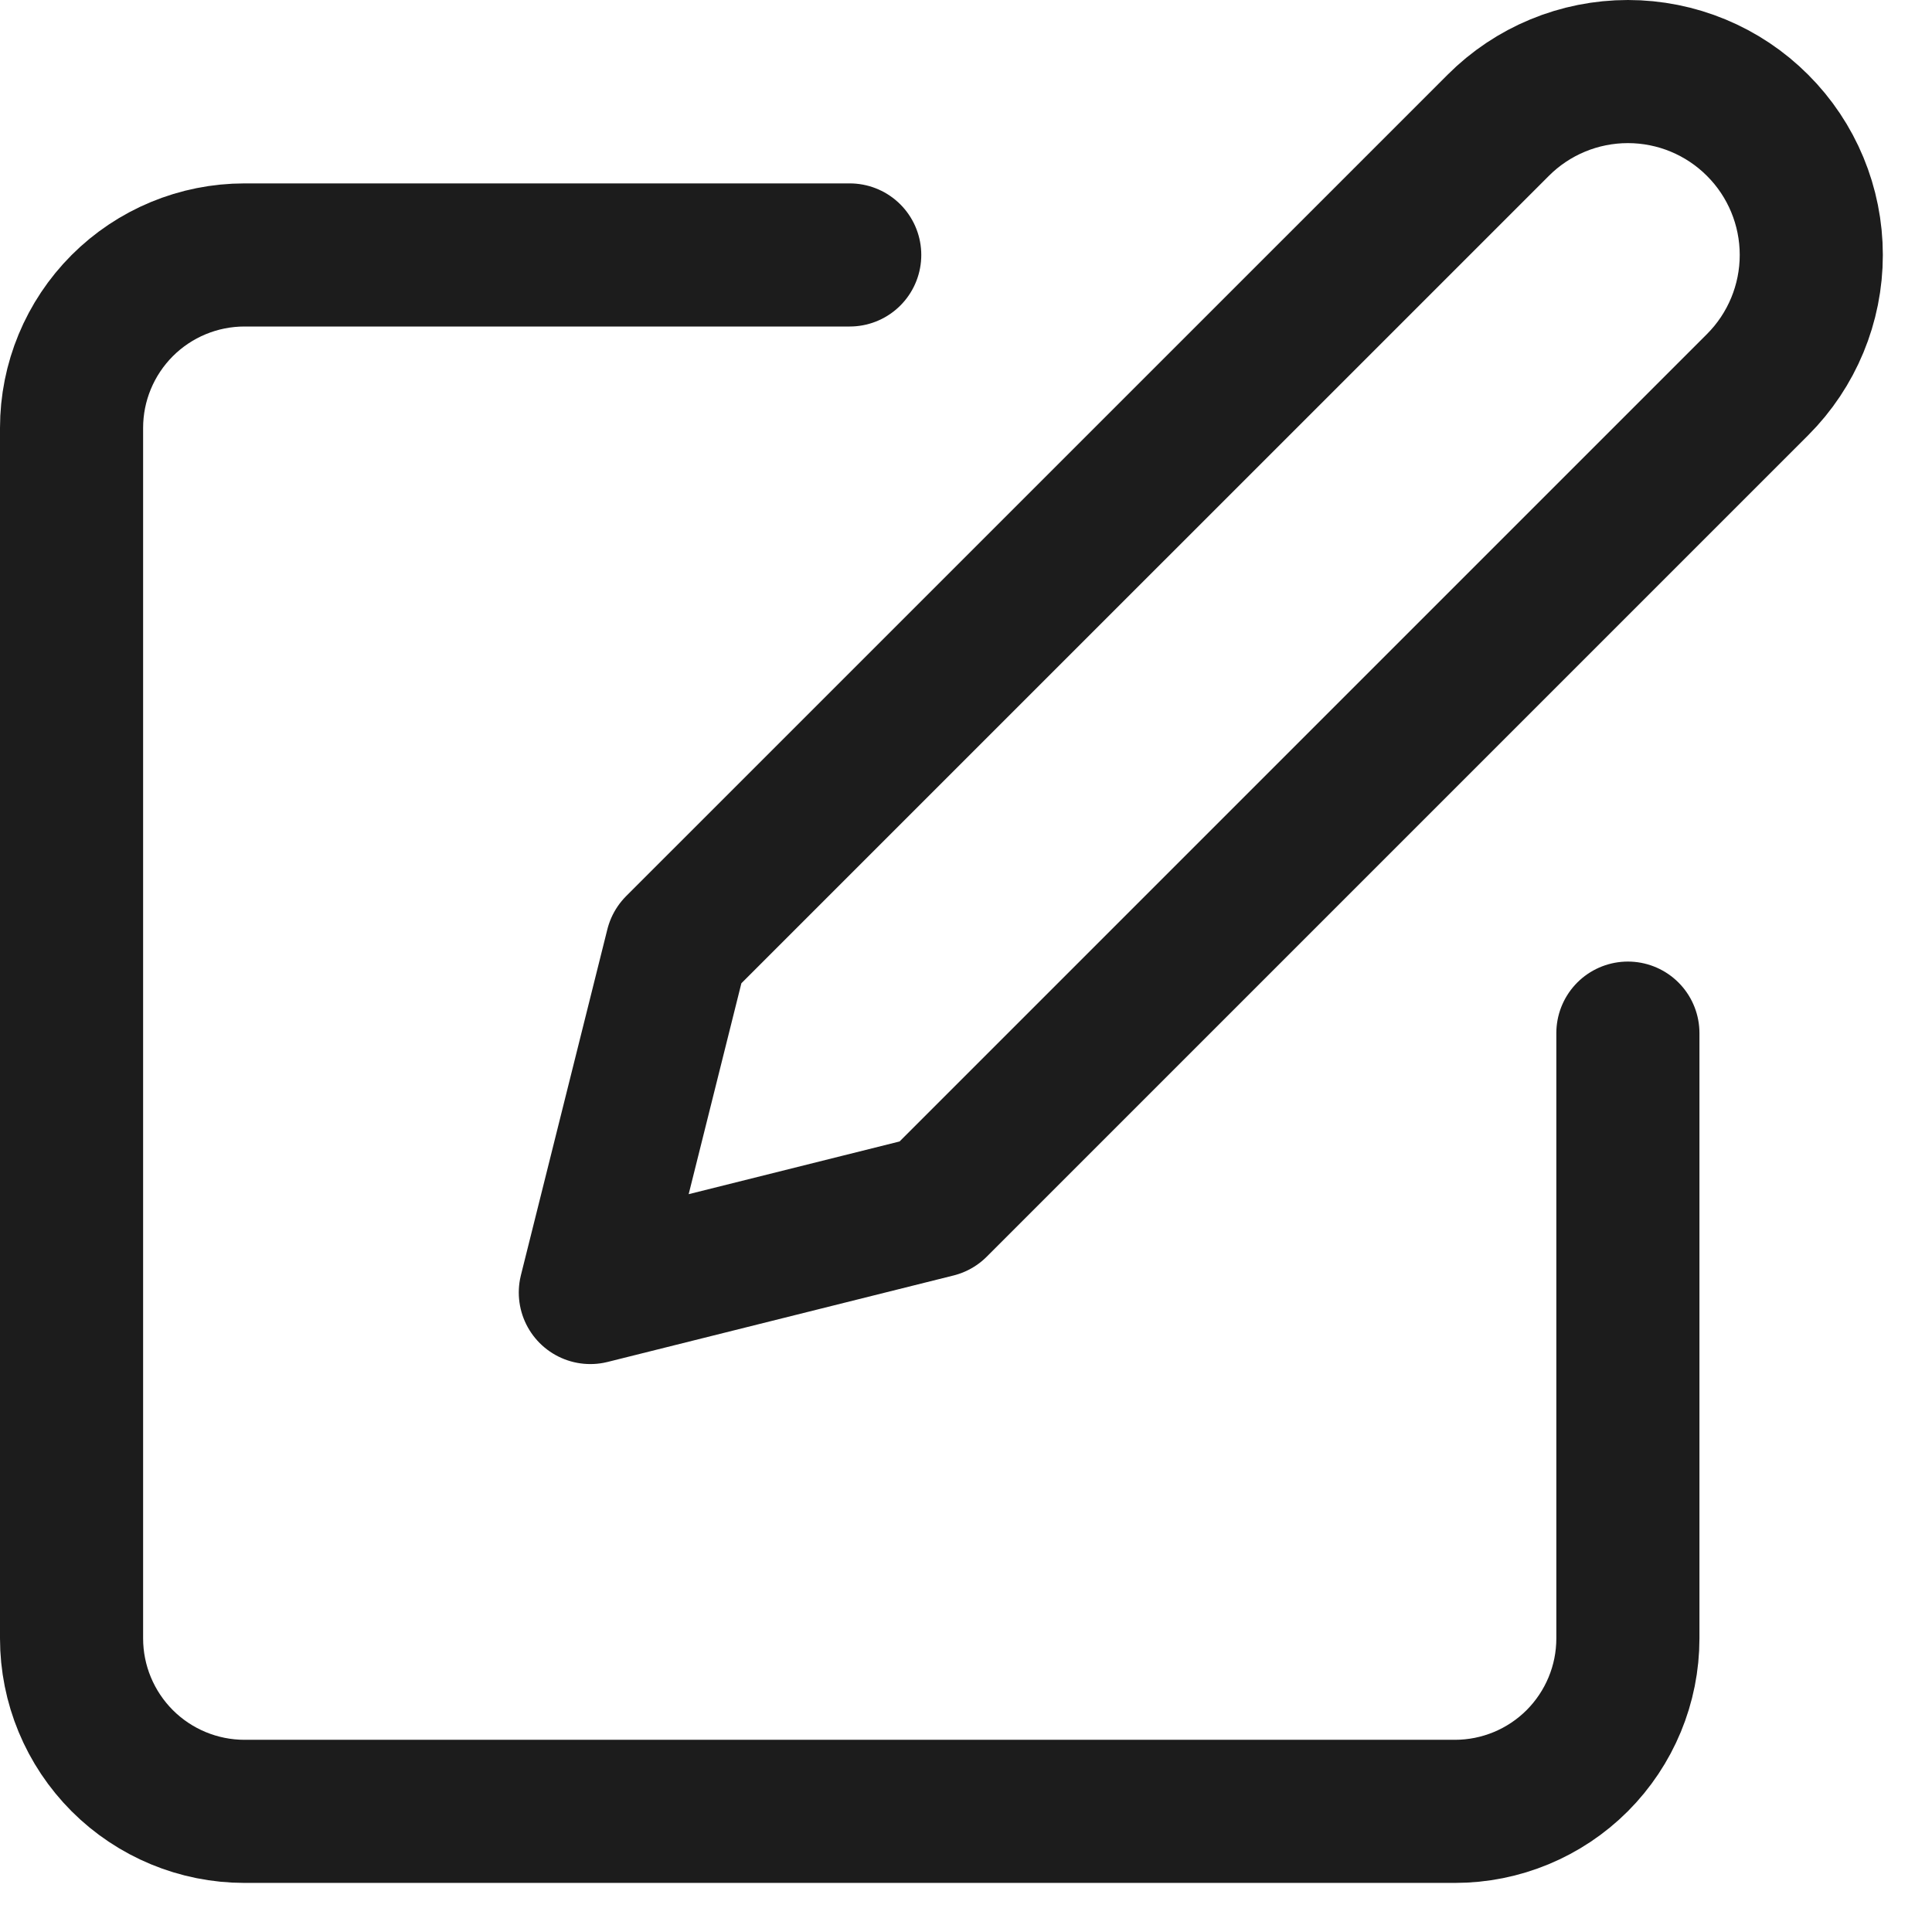 <?xml version="1.0" encoding="UTF-8"?>
<svg xmlns="http://www.w3.org/2000/svg" width="27" height="27" viewBox="0 0 27 27" fill="none">
  <path d="M11.875 3.563H3.417C2.776 3.563 2.161 3.818 1.708 4.271C1.255 4.725 1 5.339 1 5.98V22.897C1 23.538 1.255 24.152 1.708 24.606C2.161 25.059 2.776 25.314 3.417 25.314H20.333C20.974 25.314 21.589 25.059 22.042 24.606C22.495 24.152 22.75 23.538 22.75 22.897V14.438" stroke="#1C1C1C" stroke-width="2" stroke-linecap="round" stroke-linejoin="round"></path>
  <path d="M20.938 1.751C21.418 1.27 22.07 1 22.75 1C23.43 1 24.082 1.27 24.562 1.751C25.043 2.231 25.313 2.883 25.313 3.563C25.313 4.243 25.043 4.895 24.562 5.376L13.083 16.855L8.25 18.063L9.458 13.23L20.938 1.751Z" stroke="#1C1C1C" stroke-width="2" stroke-linecap="round" stroke-linejoin="round"></path>
</svg>
